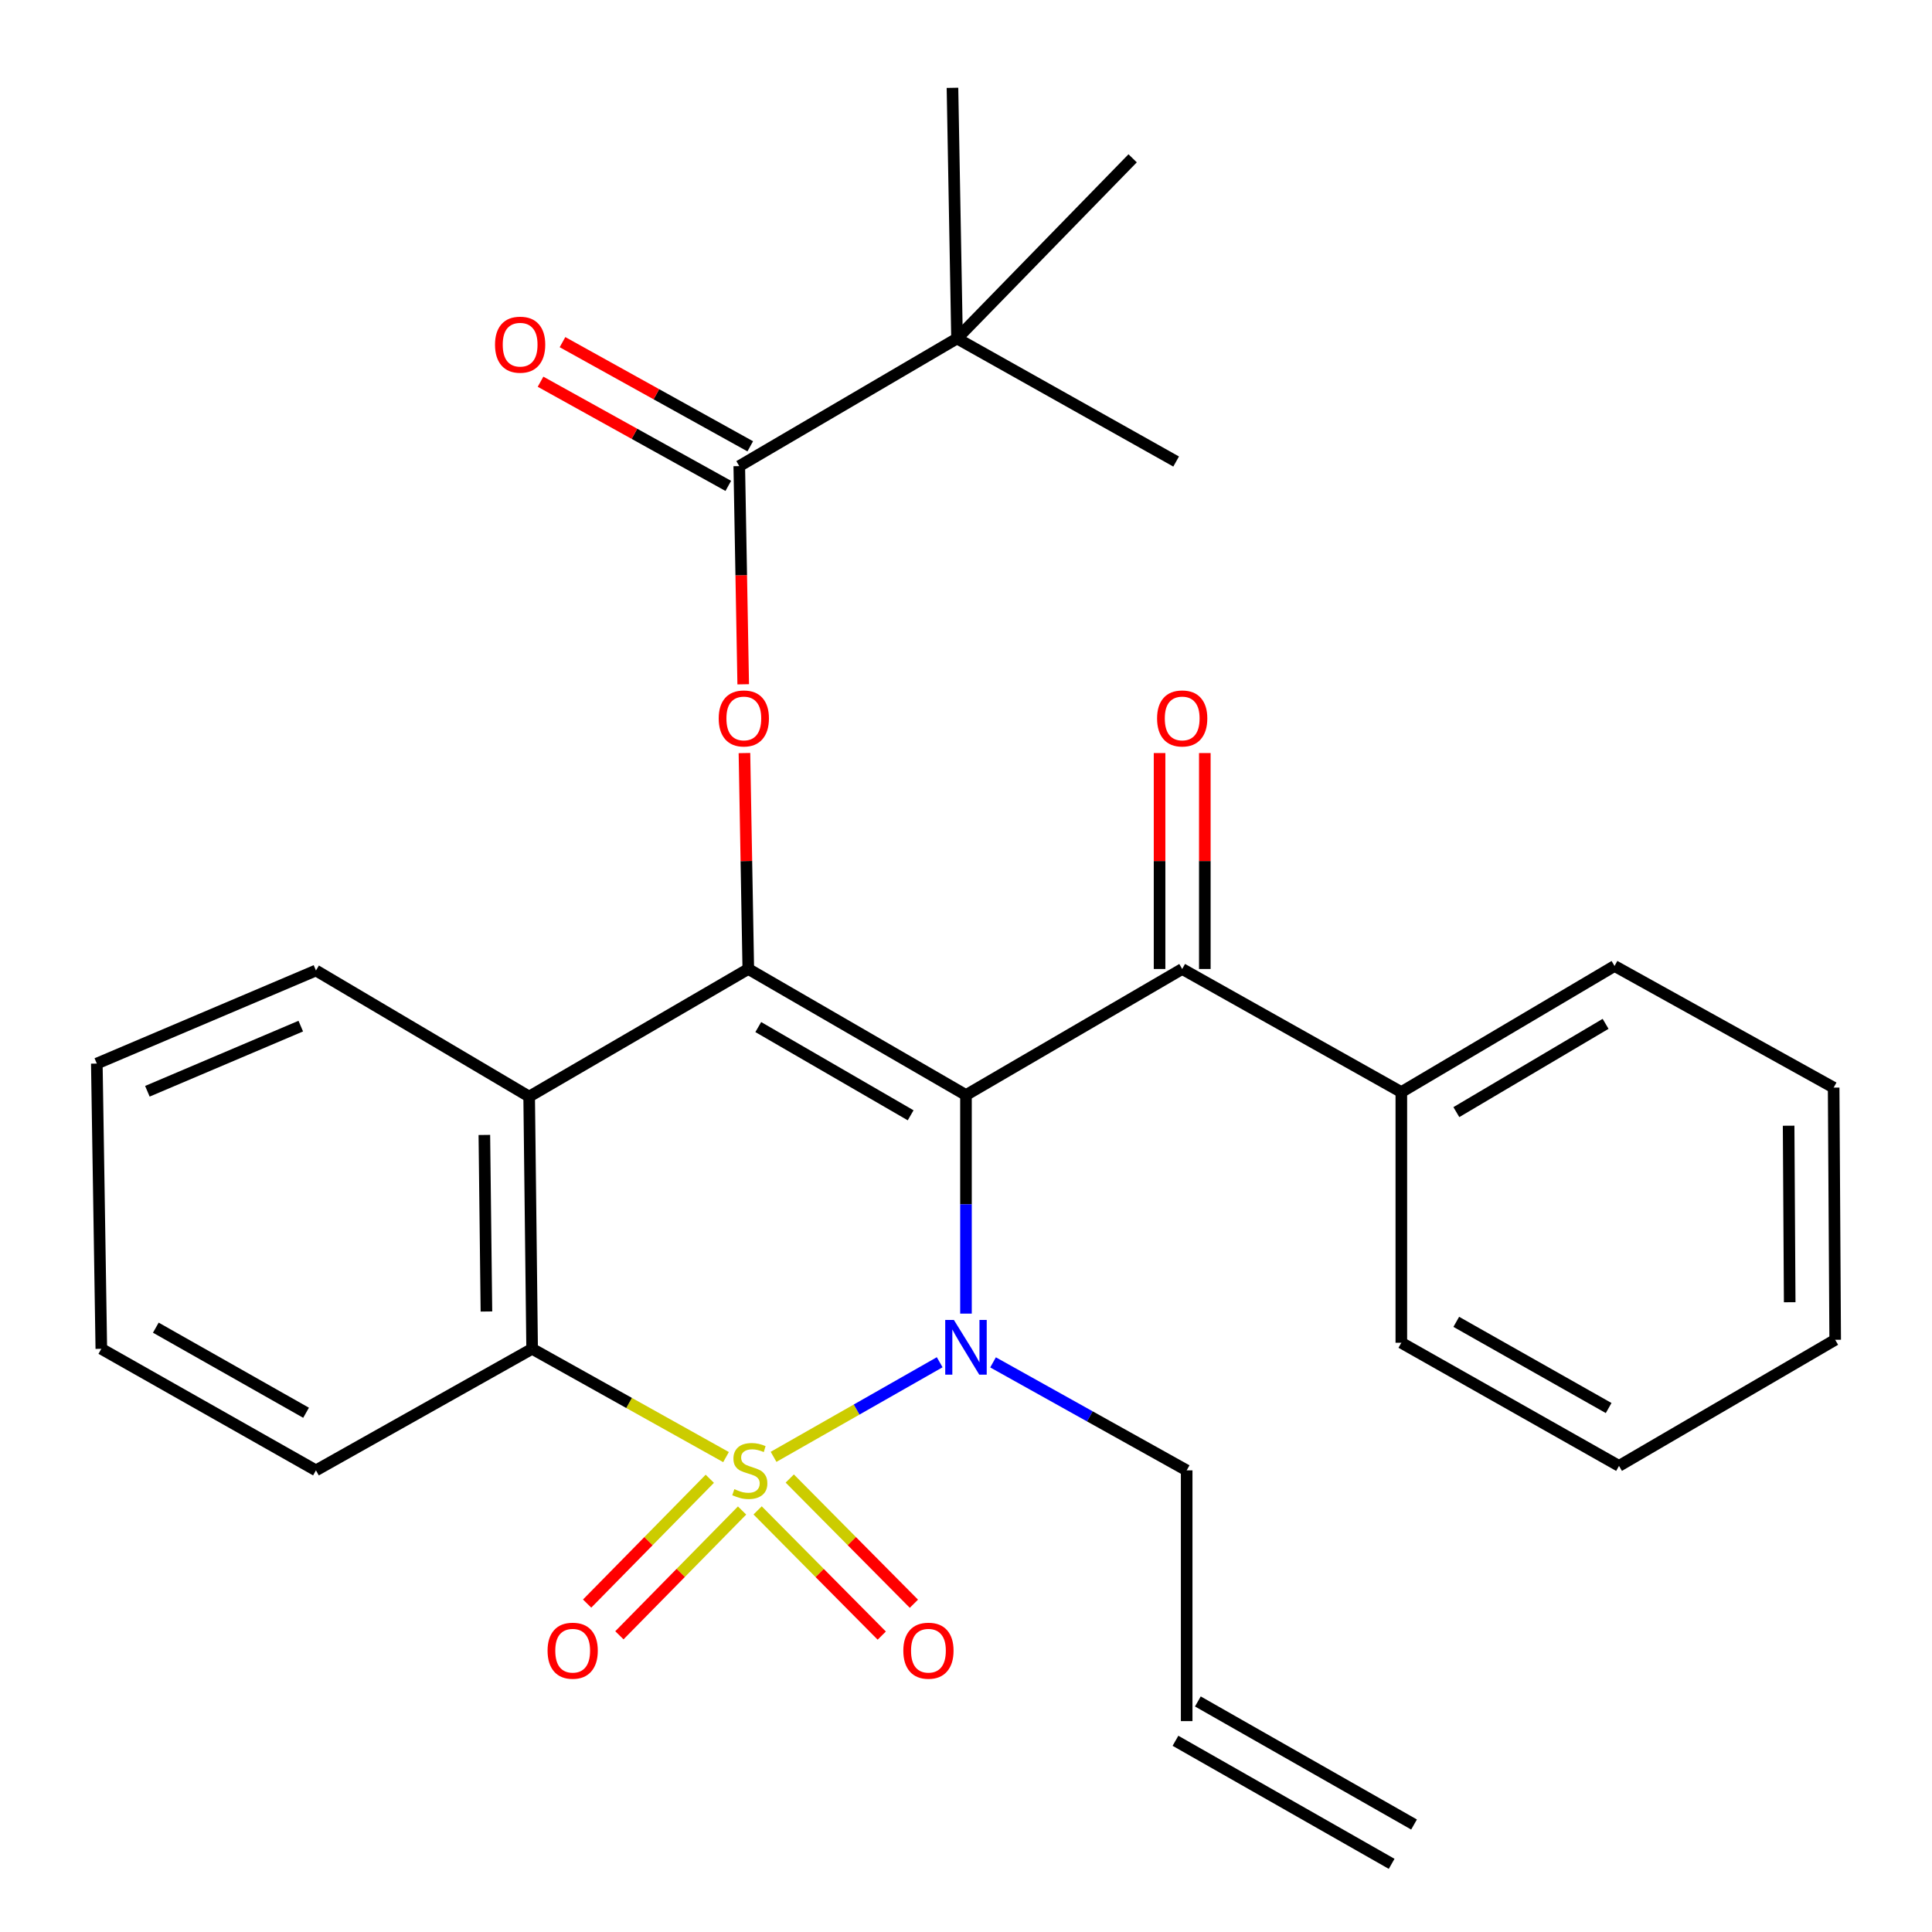 <?xml version='1.0' encoding='iso-8859-1'?>
<svg version='1.1' baseProfile='full'
              xmlns='http://www.w3.org/2000/svg'
                      xmlns:rdkit='http://www.rdkit.org/xml'
                      xmlns:xlink='http://www.w3.org/1999/xlink'
                  xml:space='preserve'
width='1000px' height='1000px' viewBox='0 0 1000 1000'>
<!-- END OF HEADER -->
<rect style='opacity:1.0;fill:#FFFFFF;stroke:none' width='1000' height='1000' x='0' y='0'> </rect>
<path class='bond-1' d='M 400.397,754.059 L 443.389,729.577' style='fill:none;fill-rule:evenodd;stroke:#CCCC00;stroke-width:6px;stroke-linecap:butt;stroke-linejoin:miter;stroke-opacity:1' />
<path class='bond-1' d='M 443.389,729.577 L 486.382,705.096' style='fill:none;fill-rule:evenodd;stroke:#0000FF;stroke-width:6px;stroke-linecap:butt;stroke-linejoin:miter;stroke-opacity:1' />
<path class='bond-3' d='M 375.791,754.19 L 325.61,726.166' style='fill:none;fill-rule:evenodd;stroke:#CCCC00;stroke-width:6px;stroke-linecap:butt;stroke-linejoin:miter;stroke-opacity:1' />
<path class='bond-3' d='M 325.61,726.166 L 275.428,698.142' style='fill:none;fill-rule:evenodd;stroke:#000000;stroke-width:6px;stroke-linecap:butt;stroke-linejoin:miter;stroke-opacity:1' />
<path class='bond-8' d='M 392.144,781.777 L 424.27,814.18' style='fill:none;fill-rule:evenodd;stroke:#CCCC00;stroke-width:6px;stroke-linecap:butt;stroke-linejoin:miter;stroke-opacity:1' />
<path class='bond-8' d='M 424.27,814.18 L 456.397,846.582' style='fill:none;fill-rule:evenodd;stroke:#FF0000;stroke-width:6px;stroke-linecap:butt;stroke-linejoin:miter;stroke-opacity:1' />
<path class='bond-8' d='M 408.778,765.285 L 440.904,797.687' style='fill:none;fill-rule:evenodd;stroke:#CCCC00;stroke-width:6px;stroke-linecap:butt;stroke-linejoin:miter;stroke-opacity:1' />
<path class='bond-8' d='M 440.904,797.687 L 473.031,830.09' style='fill:none;fill-rule:evenodd;stroke:#FF0000;stroke-width:6px;stroke-linecap:butt;stroke-linejoin:miter;stroke-opacity:1' />
<path class='bond-9' d='M 367.396,765.413 L 335.646,797.709' style='fill:none;fill-rule:evenodd;stroke:#CCCC00;stroke-width:6px;stroke-linecap:butt;stroke-linejoin:miter;stroke-opacity:1' />
<path class='bond-9' d='M 335.646,797.709 L 303.895,830.004' style='fill:none;fill-rule:evenodd;stroke:#FF0000;stroke-width:6px;stroke-linecap:butt;stroke-linejoin:miter;stroke-opacity:1' />
<path class='bond-9' d='M 384.1,781.834 L 352.35,814.13' style='fill:none;fill-rule:evenodd;stroke:#CCCC00;stroke-width:6px;stroke-linecap:butt;stroke-linejoin:miter;stroke-opacity:1' />
<path class='bond-9' d='M 352.35,814.13 L 320.599,846.426' style='fill:none;fill-rule:evenodd;stroke:#FF0000;stroke-width:6px;stroke-linecap:butt;stroke-linejoin:miter;stroke-opacity:1' />
<path class='bond-0' d='M 499.987,566.798 L 499.987,623.361' style='fill:none;fill-rule:evenodd;stroke:#000000;stroke-width:6px;stroke-linecap:butt;stroke-linejoin:miter;stroke-opacity:1' />
<path class='bond-0' d='M 499.987,623.361 L 499.987,679.925' style='fill:none;fill-rule:evenodd;stroke:#0000FF;stroke-width:6px;stroke-linecap:butt;stroke-linejoin:miter;stroke-opacity:1' />
<path class='bond-6' d='M 499.987,566.798 L 611.902,501.549' style='fill:none;fill-rule:evenodd;stroke:#000000;stroke-width:6px;stroke-linecap:butt;stroke-linejoin:miter;stroke-opacity:1' />
<path class='bond-29' d='M 499.987,566.798 L 387.317,501.549' style='fill:none;fill-rule:evenodd;stroke:#000000;stroke-width:6px;stroke-linecap:butt;stroke-linejoin:miter;stroke-opacity:1' />
<path class='bond-29' d='M 471.348,577.281 L 392.478,531.606' style='fill:none;fill-rule:evenodd;stroke:#000000;stroke-width:6px;stroke-linecap:butt;stroke-linejoin:miter;stroke-opacity:1' />
<path class='bond-14' d='M 513.997,705.163 L 564.108,733.112' style='fill:none;fill-rule:evenodd;stroke:#0000FF;stroke-width:6px;stroke-linecap:butt;stroke-linejoin:miter;stroke-opacity:1' />
<path class='bond-14' d='M 564.108,733.112 L 614.219,761.062' style='fill:none;fill-rule:evenodd;stroke:#000000;stroke-width:6px;stroke-linecap:butt;stroke-linejoin:miter;stroke-opacity:1' />
<path class='bond-2' d='M 387.317,501.549 L 273.892,567.592' style='fill:none;fill-rule:evenodd;stroke:#000000;stroke-width:6px;stroke-linecap:butt;stroke-linejoin:miter;stroke-opacity:1' />
<path class='bond-5' d='M 387.317,501.549 L 386.319,445.666' style='fill:none;fill-rule:evenodd;stroke:#000000;stroke-width:6px;stroke-linecap:butt;stroke-linejoin:miter;stroke-opacity:1' />
<path class='bond-5' d='M 386.319,445.666 L 385.322,389.784' style='fill:none;fill-rule:evenodd;stroke:#FF0000;stroke-width:6px;stroke-linecap:butt;stroke-linejoin:miter;stroke-opacity:1' />
<path class='bond-4' d='M 275.428,698.142 L 273.892,567.592' style='fill:none;fill-rule:evenodd;stroke:#000000;stroke-width:6px;stroke-linecap:butt;stroke-linejoin:miter;stroke-opacity:1' />
<path class='bond-4' d='M 251.775,678.835 L 250.7,587.45' style='fill:none;fill-rule:evenodd;stroke:#000000;stroke-width:6px;stroke-linecap:butt;stroke-linejoin:miter;stroke-opacity:1' />
<path class='bond-18' d='M 275.428,698.142 L 163.538,761.062' style='fill:none;fill-rule:evenodd;stroke:#000000;stroke-width:6px;stroke-linecap:butt;stroke-linejoin:miter;stroke-opacity:1' />
<path class='bond-17' d='M 273.892,567.592 L 163.538,502.329' style='fill:none;fill-rule:evenodd;stroke:#000000;stroke-width:6px;stroke-linecap:butt;stroke-linejoin:miter;stroke-opacity:1' />
<path class='bond-7' d='M 384.683,354.195 L 383.664,297.725' style='fill:none;fill-rule:evenodd;stroke:#FF0000;stroke-width:6px;stroke-linecap:butt;stroke-linejoin:miter;stroke-opacity:1' />
<path class='bond-7' d='M 383.664,297.725 L 382.645,241.254' style='fill:none;fill-rule:evenodd;stroke:#000000;stroke-width:6px;stroke-linecap:butt;stroke-linejoin:miter;stroke-opacity:1' />
<path class='bond-11' d='M 623.614,501.549 L 623.614,445.666' style='fill:none;fill-rule:evenodd;stroke:#000000;stroke-width:6px;stroke-linecap:butt;stroke-linejoin:miter;stroke-opacity:1' />
<path class='bond-11' d='M 623.614,445.666 L 623.614,389.783' style='fill:none;fill-rule:evenodd;stroke:#FF0000;stroke-width:6px;stroke-linecap:butt;stroke-linejoin:miter;stroke-opacity:1' />
<path class='bond-11' d='M 600.19,501.549 L 600.19,445.666' style='fill:none;fill-rule:evenodd;stroke:#000000;stroke-width:6px;stroke-linecap:butt;stroke-linejoin:miter;stroke-opacity:1' />
<path class='bond-11' d='M 600.19,445.666 L 600.19,389.783' style='fill:none;fill-rule:evenodd;stroke:#FF0000;stroke-width:6px;stroke-linecap:butt;stroke-linejoin:miter;stroke-opacity:1' />
<path class='bond-13' d='M 611.902,501.549 L 725.327,565.262' style='fill:none;fill-rule:evenodd;stroke:#000000;stroke-width:6px;stroke-linecap:butt;stroke-linejoin:miter;stroke-opacity:1' />
<path class='bond-10' d='M 382.645,241.254 L 495.354,175.198' style='fill:none;fill-rule:evenodd;stroke:#000000;stroke-width:6px;stroke-linecap:butt;stroke-linejoin:miter;stroke-opacity:1' />
<path class='bond-12' d='M 388.327,231.013 L 339.736,204.053' style='fill:none;fill-rule:evenodd;stroke:#000000;stroke-width:6px;stroke-linecap:butt;stroke-linejoin:miter;stroke-opacity:1' />
<path class='bond-12' d='M 339.736,204.053 L 291.145,177.092' style='fill:none;fill-rule:evenodd;stroke:#FF0000;stroke-width:6px;stroke-linecap:butt;stroke-linejoin:miter;stroke-opacity:1' />
<path class='bond-12' d='M 376.963,251.496 L 328.372,224.535' style='fill:none;fill-rule:evenodd;stroke:#000000;stroke-width:6px;stroke-linecap:butt;stroke-linejoin:miter;stroke-opacity:1' />
<path class='bond-12' d='M 328.372,224.535 L 279.781,197.575' style='fill:none;fill-rule:evenodd;stroke:#FF0000;stroke-width:6px;stroke-linecap:butt;stroke-linejoin:miter;stroke-opacity:1' />
<path class='bond-19' d='M 495.354,175.198 L 608.766,238.886' style='fill:none;fill-rule:evenodd;stroke:#000000;stroke-width:6px;stroke-linecap:butt;stroke-linejoin:miter;stroke-opacity:1' />
<path class='bond-20' d='M 495.354,175.198 L 586.253,81.944' style='fill:none;fill-rule:evenodd;stroke:#000000;stroke-width:6px;stroke-linecap:butt;stroke-linejoin:miter;stroke-opacity:1' />
<path class='bond-21' d='M 495.354,175.198 L 492.999,45.455' style='fill:none;fill-rule:evenodd;stroke:#000000;stroke-width:6px;stroke-linecap:butt;stroke-linejoin:miter;stroke-opacity:1' />
<path class='bond-22' d='M 725.327,565.262 L 835.681,499.987' style='fill:none;fill-rule:evenodd;stroke:#000000;stroke-width:6px;stroke-linecap:butt;stroke-linejoin:miter;stroke-opacity:1' />
<path class='bond-22' d='M 753.806,575.632 L 831.053,529.939' style='fill:none;fill-rule:evenodd;stroke:#000000;stroke-width:6px;stroke-linecap:butt;stroke-linejoin:miter;stroke-opacity:1' />
<path class='bond-23' d='M 725.327,565.262 L 725.327,695.006' style='fill:none;fill-rule:evenodd;stroke:#000000;stroke-width:6px;stroke-linecap:butt;stroke-linejoin:miter;stroke-opacity:1' />
<path class='bond-15' d='M 614.219,761.062 L 614.219,890.845' style='fill:none;fill-rule:evenodd;stroke:#000000;stroke-width:6px;stroke-linecap:butt;stroke-linejoin:miter;stroke-opacity:1' />
<path class='bond-16' d='M 608.424,901.023 L 720.313,964.724' style='fill:none;fill-rule:evenodd;stroke:#000000;stroke-width:6px;stroke-linecap:butt;stroke-linejoin:miter;stroke-opacity:1' />
<path class='bond-16' d='M 620.013,880.667 L 731.903,944.367' style='fill:none;fill-rule:evenodd;stroke:#000000;stroke-width:6px;stroke-linecap:butt;stroke-linejoin:miter;stroke-opacity:1' />
<path class='bond-30' d='M 163.538,502.329 L 50.113,550.505' style='fill:none;fill-rule:evenodd;stroke:#000000;stroke-width:6px;stroke-linecap:butt;stroke-linejoin:miter;stroke-opacity:1' />
<path class='bond-30' d='M 155.682,531.116 L 76.284,564.839' style='fill:none;fill-rule:evenodd;stroke:#000000;stroke-width:6px;stroke-linecap:butt;stroke-linejoin:miter;stroke-opacity:1' />
<path class='bond-25' d='M 163.538,761.062 L 52.443,698.142' style='fill:none;fill-rule:evenodd;stroke:#000000;stroke-width:6px;stroke-linecap:butt;stroke-linejoin:miter;stroke-opacity:1' />
<path class='bond-25' d='M 158.418,731.242 L 80.651,687.198' style='fill:none;fill-rule:evenodd;stroke:#000000;stroke-width:6px;stroke-linecap:butt;stroke-linejoin:miter;stroke-opacity:1' />
<path class='bond-26' d='M 835.681,499.987 L 949.093,562.946' style='fill:none;fill-rule:evenodd;stroke:#000000;stroke-width:6px;stroke-linecap:butt;stroke-linejoin:miter;stroke-opacity:1' />
<path class='bond-27' d='M 725.327,695.006 L 837.997,758.746' style='fill:none;fill-rule:evenodd;stroke:#000000;stroke-width:6px;stroke-linecap:butt;stroke-linejoin:miter;stroke-opacity:1' />
<path class='bond-27' d='M 753.762,684.179 L 832.631,728.797' style='fill:none;fill-rule:evenodd;stroke:#000000;stroke-width:6px;stroke-linecap:butt;stroke-linejoin:miter;stroke-opacity:1' />
<path class='bond-24' d='M 50.113,550.505 L 52.443,698.142' style='fill:none;fill-rule:evenodd;stroke:#000000;stroke-width:6px;stroke-linecap:butt;stroke-linejoin:miter;stroke-opacity:1' />
<path class='bond-31' d='M 949.093,562.946 L 949.887,693.47' style='fill:none;fill-rule:evenodd;stroke:#000000;stroke-width:6px;stroke-linecap:butt;stroke-linejoin:miter;stroke-opacity:1' />
<path class='bond-31' d='M 925.788,582.667 L 926.344,674.034' style='fill:none;fill-rule:evenodd;stroke:#000000;stroke-width:6px;stroke-linecap:butt;stroke-linejoin:miter;stroke-opacity:1' />
<path class='bond-28' d='M 837.997,758.746 L 949.887,693.47' style='fill:none;fill-rule:evenodd;stroke:#000000;stroke-width:6px;stroke-linecap:butt;stroke-linejoin:miter;stroke-opacity:1' />
<path  class='atom-0' d='M 380.098 770.782
Q 380.418 770.902, 381.738 771.462
Q 383.058 772.022, 384.498 772.382
Q 385.978 772.702, 387.418 772.702
Q 390.098 772.702, 391.658 771.422
Q 393.218 770.102, 393.218 767.822
Q 393.218 766.262, 392.418 765.302
Q 391.658 764.342, 390.458 763.822
Q 389.258 763.302, 387.258 762.702
Q 384.738 761.942, 383.218 761.222
Q 381.738 760.502, 380.658 758.982
Q 379.618 757.462, 379.618 754.902
Q 379.618 751.342, 382.018 749.142
Q 384.458 746.942, 389.258 746.942
Q 392.538 746.942, 396.258 748.502
L 395.338 751.582
Q 391.938 750.182, 389.378 750.182
Q 386.618 750.182, 385.098 751.342
Q 383.578 752.462, 383.618 754.422
Q 383.618 755.942, 384.378 756.862
Q 385.178 757.782, 386.298 758.302
Q 387.458 758.822, 389.378 759.422
Q 391.938 760.222, 393.458 761.022
Q 394.978 761.822, 396.058 763.462
Q 397.178 765.062, 397.178 767.822
Q 397.178 771.742, 394.538 773.862
Q 391.938 775.942, 387.578 775.942
Q 385.058 775.942, 383.138 775.382
Q 381.258 774.862, 379.018 773.942
L 380.098 770.782
' fill='#CCCC00'/>
<path  class='atom-2' d='M 493.727 683.188
L 503.007 698.188
Q 503.927 699.668, 505.407 702.348
Q 506.887 705.028, 506.967 705.188
L 506.967 683.188
L 510.727 683.188
L 510.727 711.508
L 506.847 711.508
L 496.887 695.108
Q 495.727 693.188, 494.487 690.988
Q 493.287 688.788, 492.927 688.108
L 492.927 711.508
L 489.247 711.508
L 489.247 683.188
L 493.727 683.188
' fill='#0000FF'/>
<path  class='atom-6' d='M 372 371.859
Q 372 365.059, 375.36 361.259
Q 378.72 357.459, 385 357.459
Q 391.28 357.459, 394.64 361.259
Q 398 365.059, 398 371.859
Q 398 378.739, 394.6 382.659
Q 391.2 386.539, 385 386.539
Q 378.76 386.539, 375.36 382.659
Q 372 378.779, 372 371.859
M 385 383.339
Q 389.32 383.339, 391.64 380.459
Q 394 377.539, 394 371.859
Q 394 366.299, 391.64 363.499
Q 389.32 360.659, 385 360.659
Q 380.68 360.659, 378.32 363.459
Q 376 366.259, 376 371.859
Q 376 377.579, 378.32 380.459
Q 380.68 383.339, 385 383.339
' fill='#FF0000'/>
<path  class='atom-9' d='M 467.558 854.396
Q 467.558 847.596, 470.918 843.796
Q 474.278 839.996, 480.558 839.996
Q 486.838 839.996, 490.198 843.796
Q 493.558 847.596, 493.558 854.396
Q 493.558 861.276, 490.158 865.196
Q 486.758 869.076, 480.558 869.076
Q 474.318 869.076, 470.918 865.196
Q 467.558 861.316, 467.558 854.396
M 480.558 865.876
Q 484.878 865.876, 487.198 862.996
Q 489.558 860.076, 489.558 854.396
Q 489.558 848.836, 487.198 846.036
Q 484.878 843.196, 480.558 843.196
Q 476.238 843.196, 473.878 845.996
Q 471.558 848.796, 471.558 854.396
Q 471.558 860.116, 473.878 862.996
Q 476.238 865.876, 480.558 865.876
' fill='#FF0000'/>
<path  class='atom-10' d='M 283.418 854.396
Q 283.418 847.596, 286.778 843.796
Q 290.138 839.996, 296.418 839.996
Q 302.698 839.996, 306.058 843.796
Q 309.418 847.596, 309.418 854.396
Q 309.418 861.276, 306.018 865.196
Q 302.618 869.076, 296.418 869.076
Q 290.178 869.076, 286.778 865.196
Q 283.418 861.316, 283.418 854.396
M 296.418 865.876
Q 300.738 865.876, 303.058 862.996
Q 305.418 860.076, 305.418 854.396
Q 305.418 848.836, 303.058 846.036
Q 300.738 843.196, 296.418 843.196
Q 292.098 843.196, 289.738 845.996
Q 287.418 848.796, 287.418 854.396
Q 287.418 860.116, 289.738 862.996
Q 292.098 865.876, 296.418 865.876
' fill='#FF0000'/>
<path  class='atom-12' d='M 598.902 371.859
Q 598.902 365.059, 602.262 361.259
Q 605.622 357.459, 611.902 357.459
Q 618.182 357.459, 621.542 361.259
Q 624.902 365.059, 624.902 371.859
Q 624.902 378.739, 621.502 382.659
Q 618.102 386.539, 611.902 386.539
Q 605.662 386.539, 602.262 382.659
Q 598.902 378.779, 598.902 371.859
M 611.902 383.339
Q 616.222 383.339, 618.542 380.459
Q 620.902 377.539, 620.902 371.859
Q 620.902 366.299, 618.542 363.499
Q 616.222 360.659, 611.902 360.659
Q 607.582 360.659, 605.222 363.459
Q 602.902 366.259, 602.902 371.859
Q 602.902 377.579, 605.222 380.459
Q 607.582 383.339, 611.902 383.339
' fill='#FF0000'/>
<path  class='atom-13' d='M 256.22 178.401
Q 256.22 171.601, 259.58 167.801
Q 262.94 164.001, 269.22 164.001
Q 275.5 164.001, 278.86 167.801
Q 282.22 171.601, 282.22 178.401
Q 282.22 185.281, 278.82 189.201
Q 275.42 193.081, 269.22 193.081
Q 262.98 193.081, 259.58 189.201
Q 256.22 185.321, 256.22 178.401
M 269.22 189.881
Q 273.54 189.881, 275.86 187.001
Q 278.22 184.081, 278.22 178.401
Q 278.22 172.841, 275.86 170.041
Q 273.54 167.201, 269.22 167.201
Q 264.9 167.201, 262.54 170.001
Q 260.22 172.801, 260.22 178.401
Q 260.22 184.121, 262.54 187.001
Q 264.9 189.881, 269.22 189.881
' fill='#FF0000'/>
</svg>
